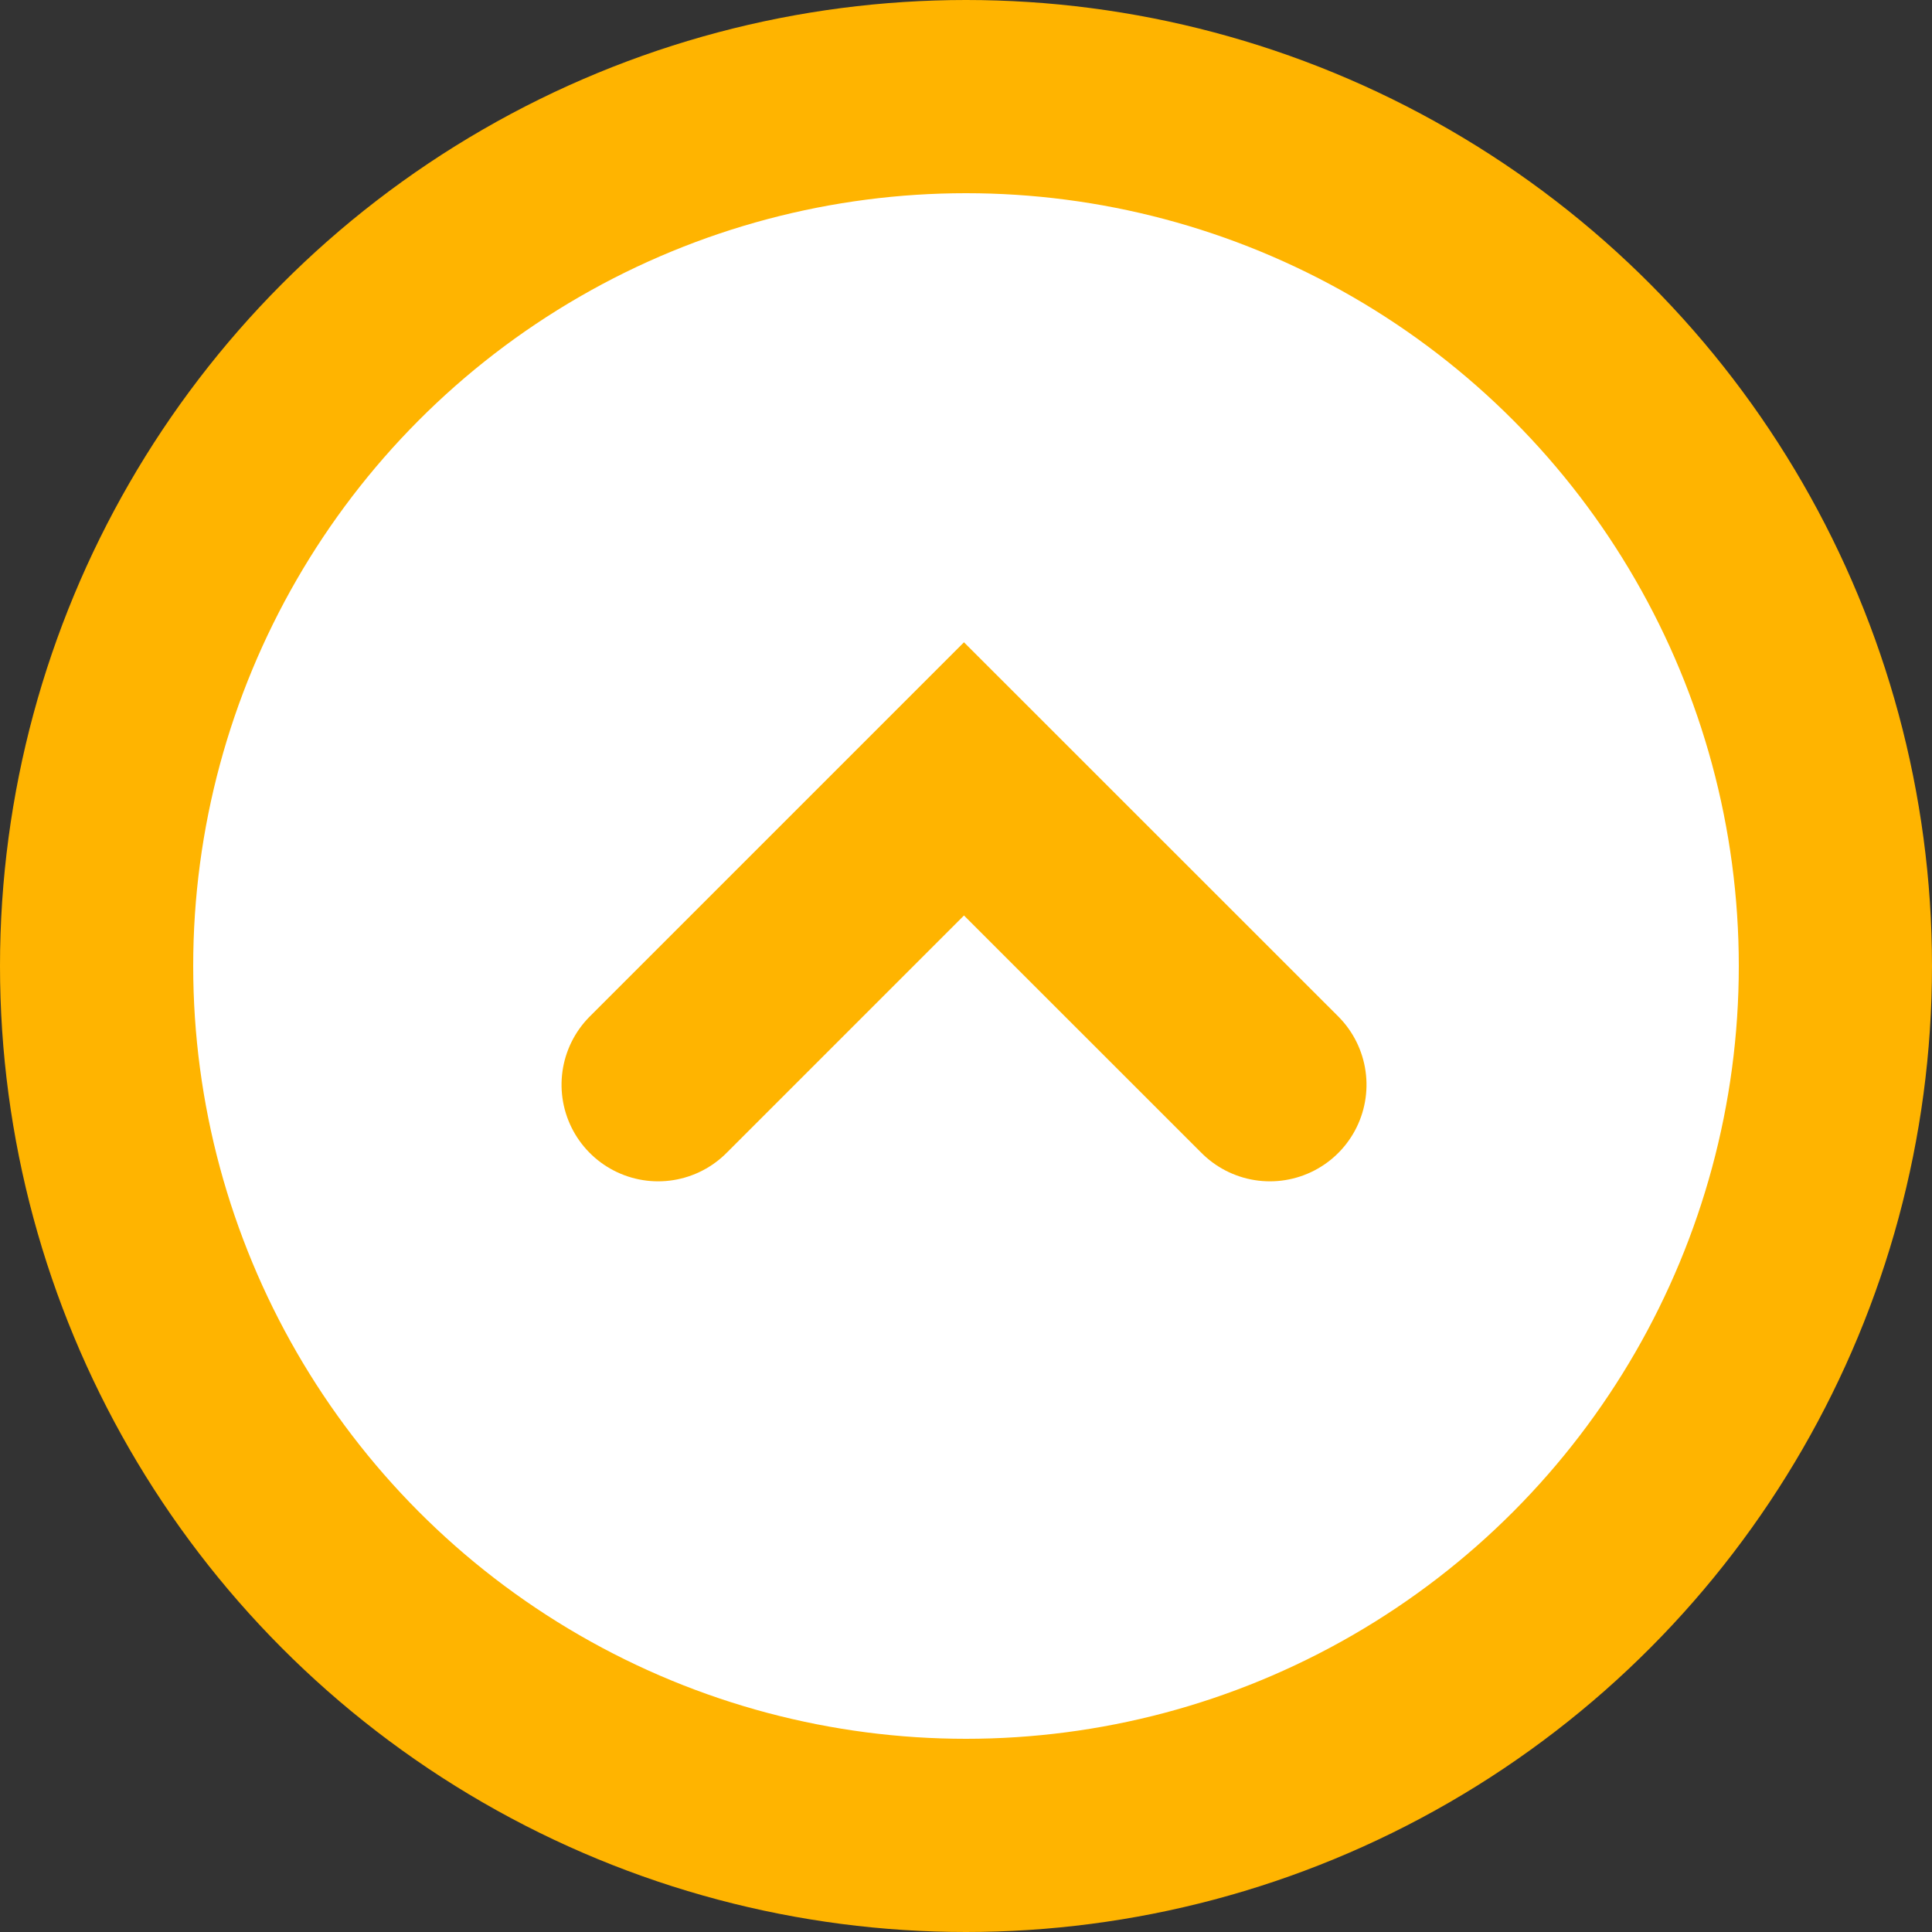 <?xml version="1.0" encoding="UTF-8"?>
<svg width="20px" height="20px" viewBox="0 0 20 20" version="1.1" xmlns="http://www.w3.org/2000/svg" xmlns:xlink="http://www.w3.org/1999/xlink">
    <rect x="0" y="0" width="20" height="20" fill="#333333" stroke="none"/>
    <!-- Generator: Sketch 60.1 (88133) - https://sketch.com -->
    <title>arror-top</title>
    <desc>Created with Sketch.</desc>
    <g id="Page-1" stroke="none" stroke-width="1" fill="none" fill-rule="evenodd">
        <g id="04_video_popup-tomato-portu_mobile" transform="translate(-210, -16)" stroke="#ffb400" stroke-width="2">
            <g id="arror-top" transform="translate(220, 26) rotate(180) translate(-220, -26) translate(210, 16)">
                <circle id="Oval" fill="#FFFFFF" cx="10" cy="10" r="9"></circle>
                <polyline id="Path" stroke-linecap="round" transform="translate(10.021, 10.354) scale(-1, 1) rotate(-90) translate(-10.021, -10.354) " points="11.604 7.188 8.438 10.354 11.604 13.521"></polyline>
            </g>
        </g>
    </g>
</svg>